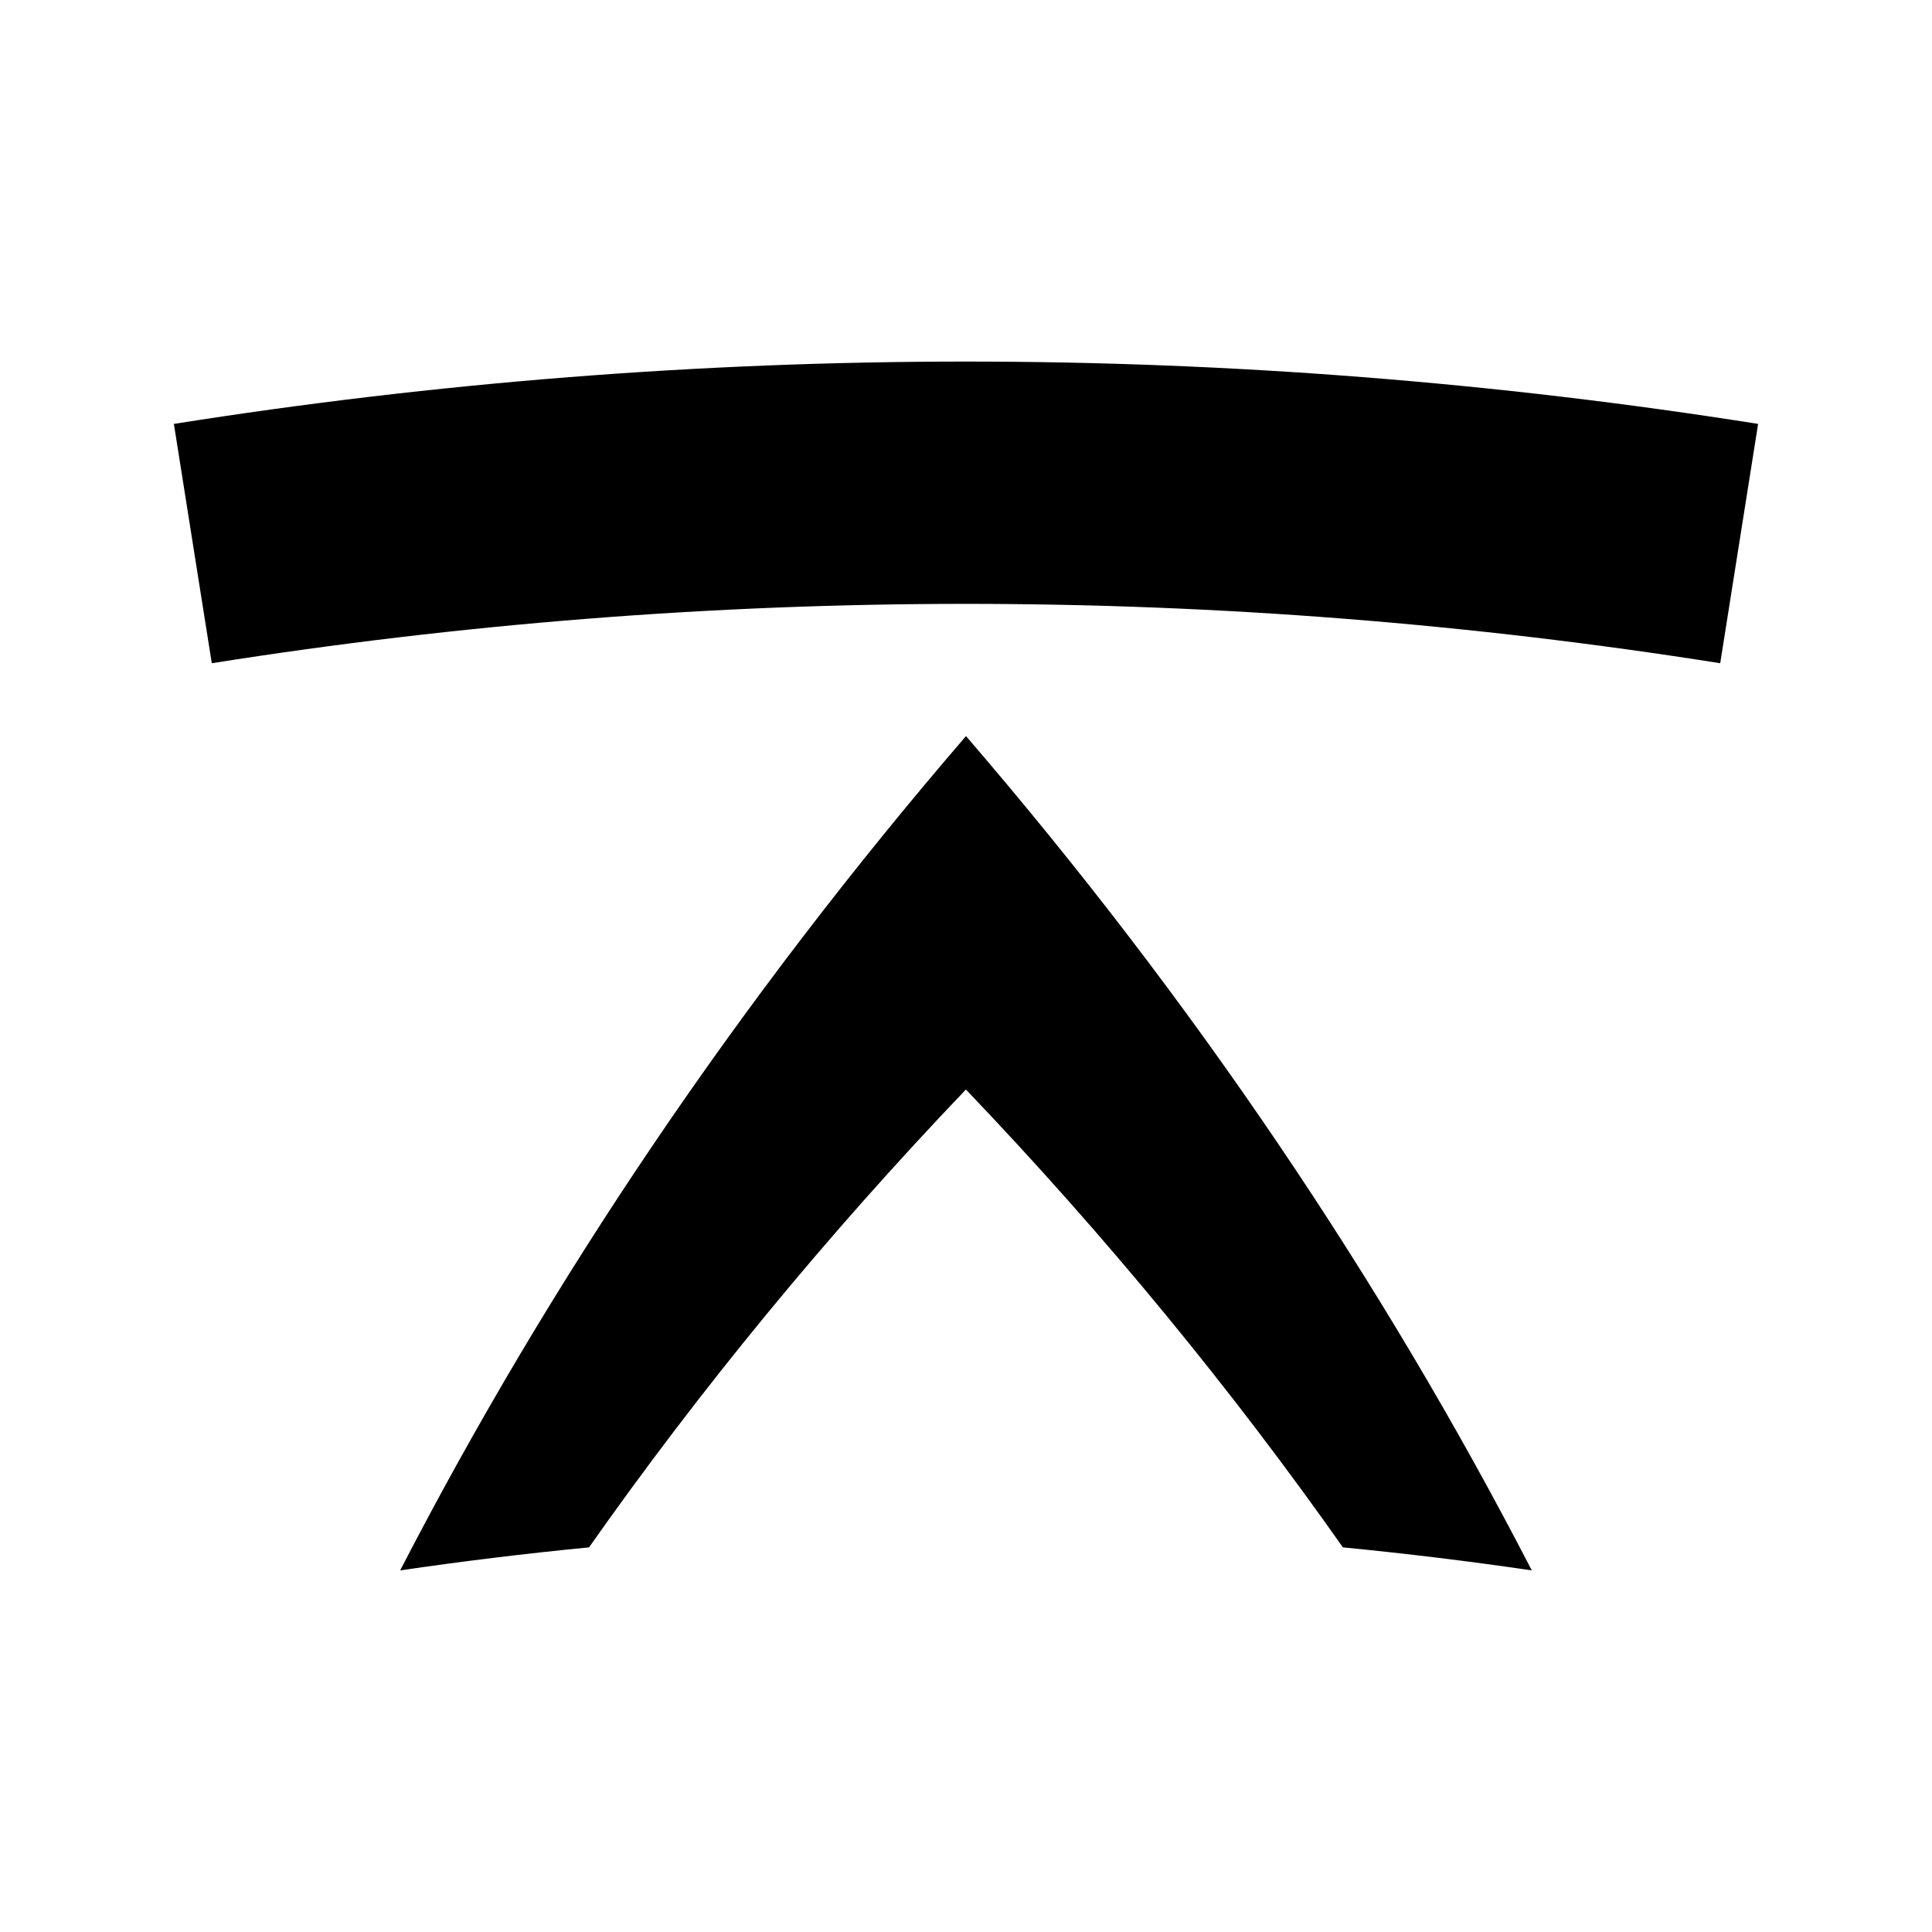 <?xml version="1.0" encoding="UTF-8"?>
<!-- Uploaded to: SVG Repo, www.svgrepo.com, Generator: SVG Repo Mixer Tools -->
<svg fill="#000000" width="800px" height="800px" version="1.1" viewBox="144 144 512 512" xmlns="http://www.w3.org/2000/svg">
 <g>
  <path d="m190.08 256.34c3.348 21.145 6.695 42.285 10.043 63.422 132.42-20.977 267.32-20.977 399.75 0 3.348-21.145 6.691-42.285 10.043-63.422-139.07-22.027-280.75-22.027-419.84 0z"/>
  <path d="m250.05 560.17c16.641-2.441 33.332-4.477 50.047-6.098 29.457-41.879 62.789-82.516 99.879-121.34 37.102 38.828 70.438 79.465 99.906 121.34 16.727 1.625 33.414 3.656 50.055 6.098-39.531-76.605-89.617-151.05-149.94-221.1-60.32 70.051-110.41 144.5-149.95 221.1z"/>
 </g>
</svg>